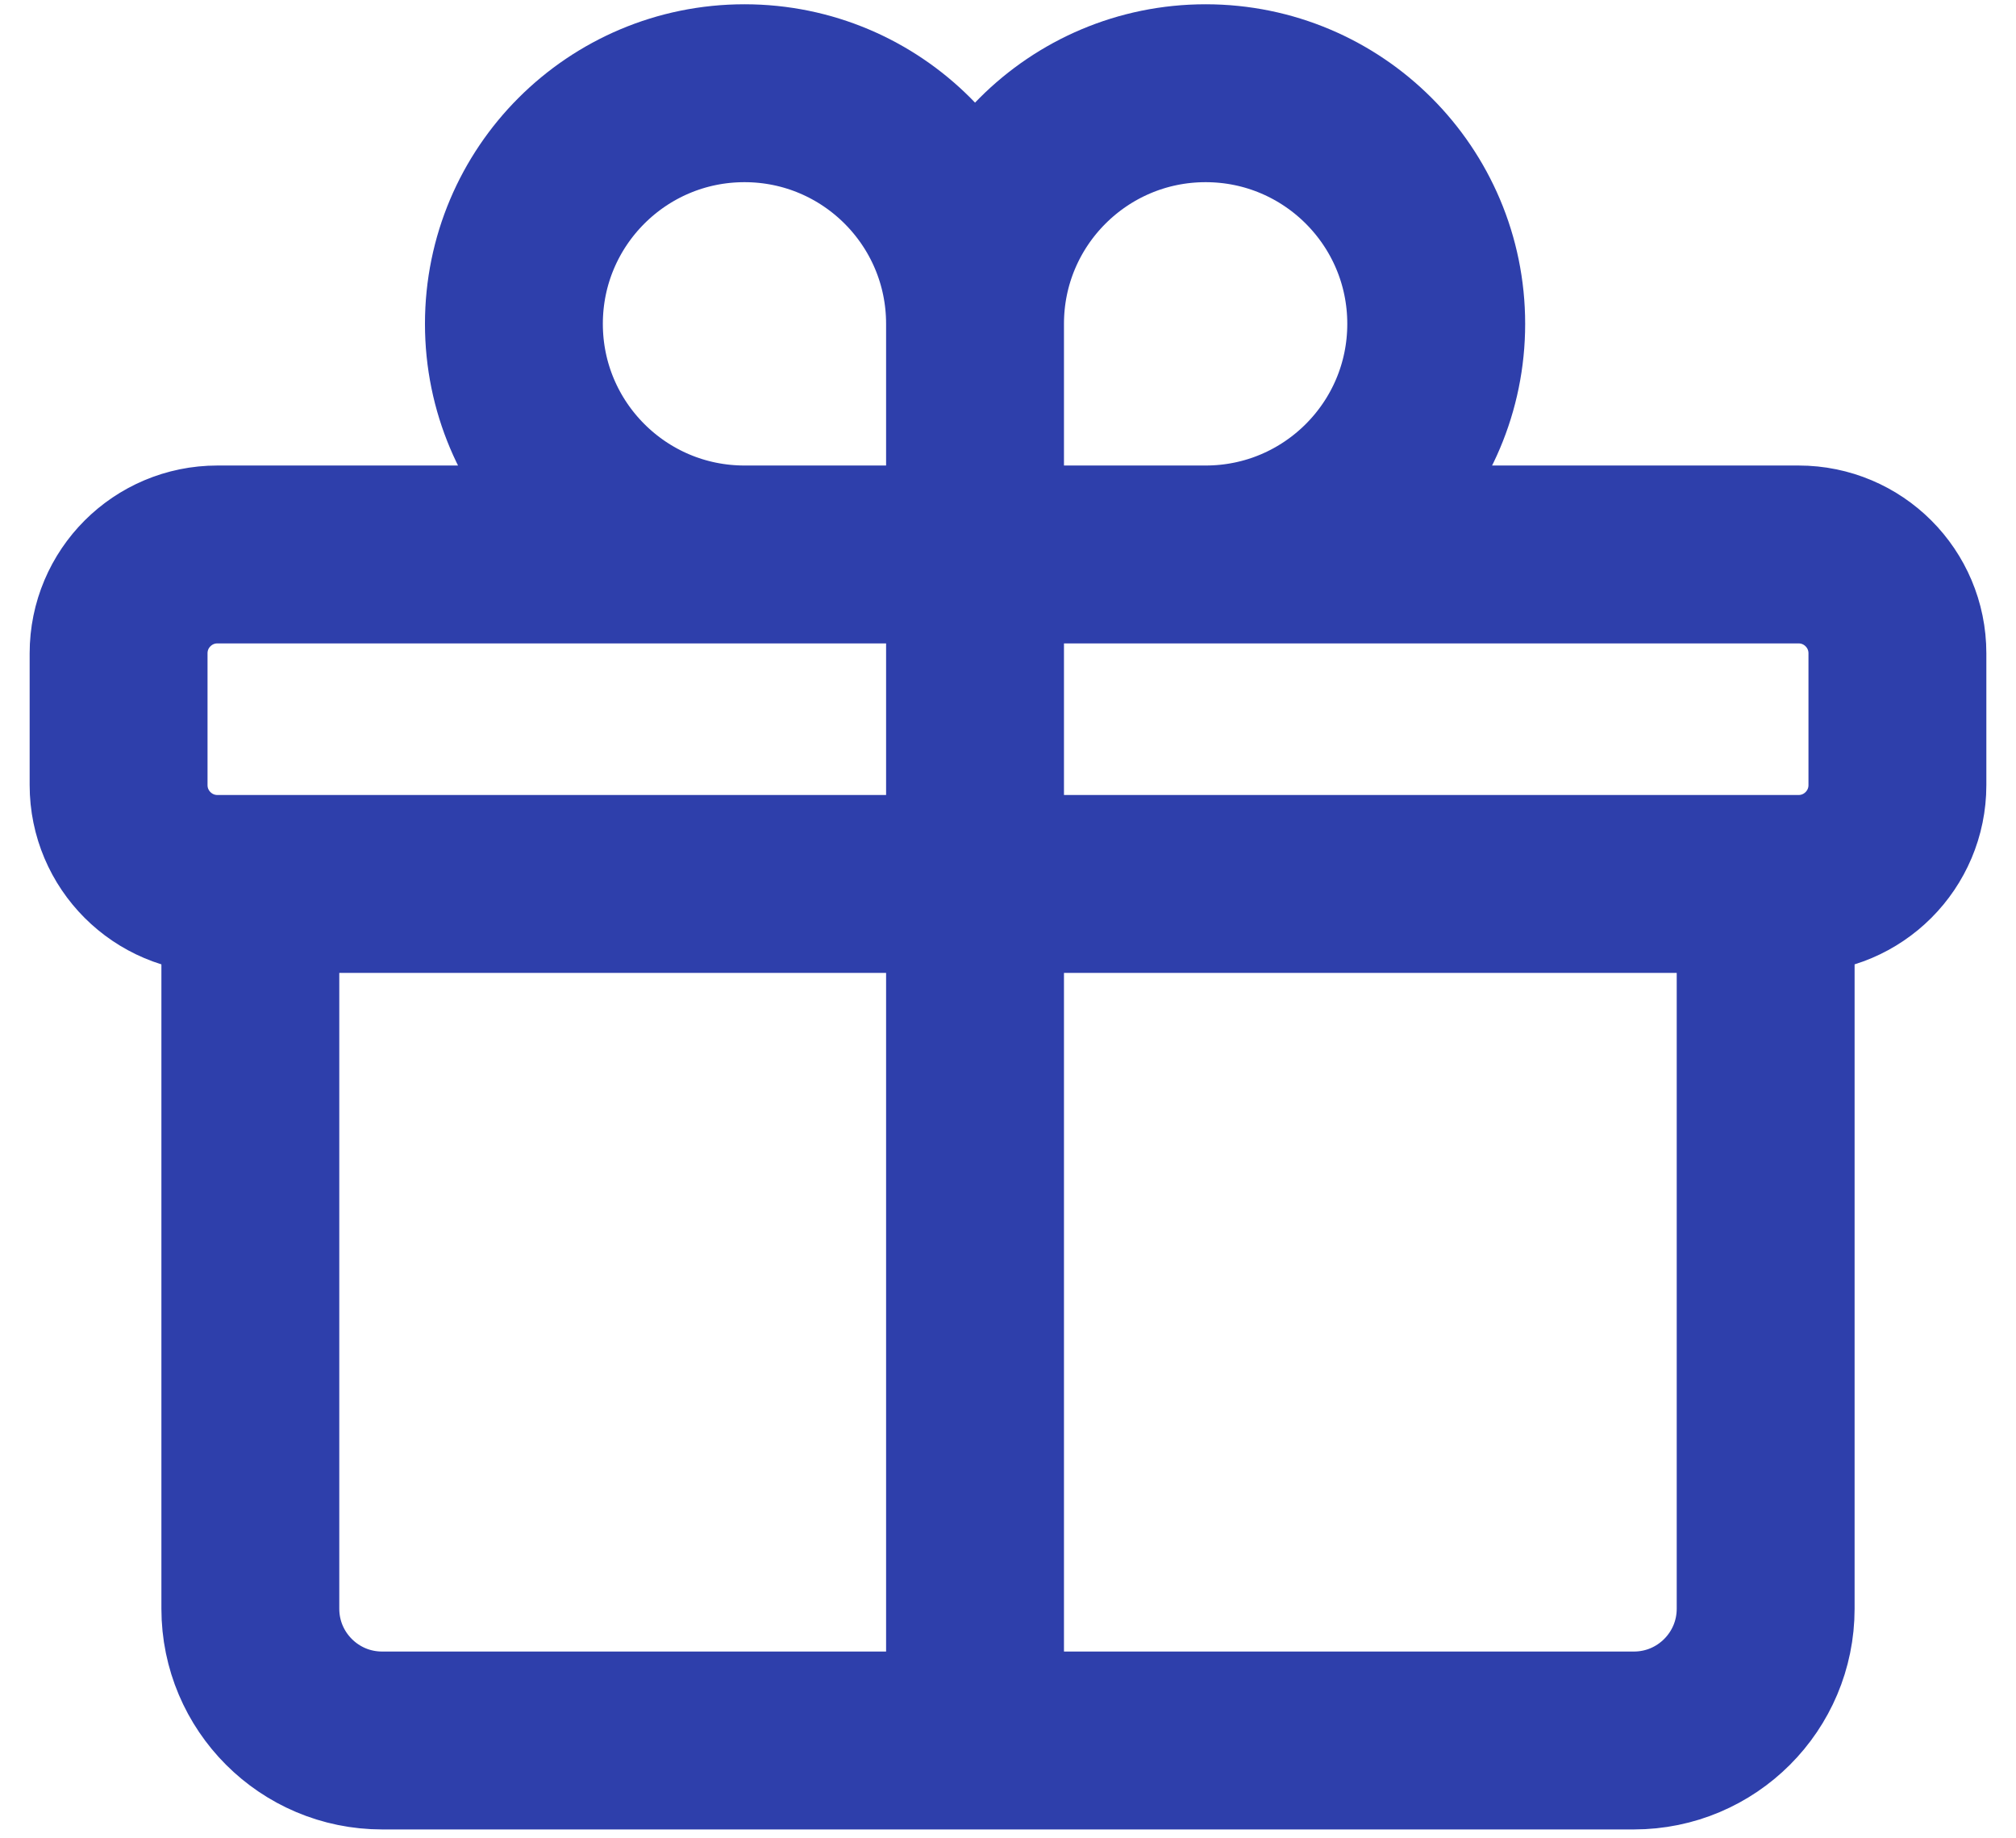 <svg width="34" height="31" viewBox="0 0 34 31" fill="none" xmlns="http://www.w3.org/2000/svg">
<path id="Vector" d="M29.778 14.906V27.128C29.778 28.355 28.783 29.35 27.556 29.35H6.444C5.217 29.35 4.222 28.355 4.222 27.128V14.906M16.444 5.461C16.444 3.313 14.703 1.572 12.556 1.572C10.408 1.572 8.667 3.313 8.667 5.461C8.667 7.609 10.408 9.35 12.556 9.35C13.644 9.35 16.444 9.35 16.444 9.35M16.444 5.461C16.444 6.521 16.444 9.35 16.444 9.35M16.444 5.461C16.444 3.313 18.186 1.572 20.333 1.572C22.481 1.572 24.222 3.313 24.222 5.461C24.222 7.609 22.481 9.35 20.333 9.35C19.245 9.35 16.444 9.35 16.444 9.35M16.444 9.35V29.35M3.667 14.906H30.333C31.254 14.906 32 14.159 32 13.239V11.017C32 10.096 31.254 9.35 30.333 9.35H3.667C2.746 9.35 2 10.096 2 11.017V13.239C2 14.159 2.746 14.906 3.667 14.906Z" stroke="#2E3FAB" stroke-width="3" stroke-linecap="round" stroke-linejoin="round"/>
</svg>

